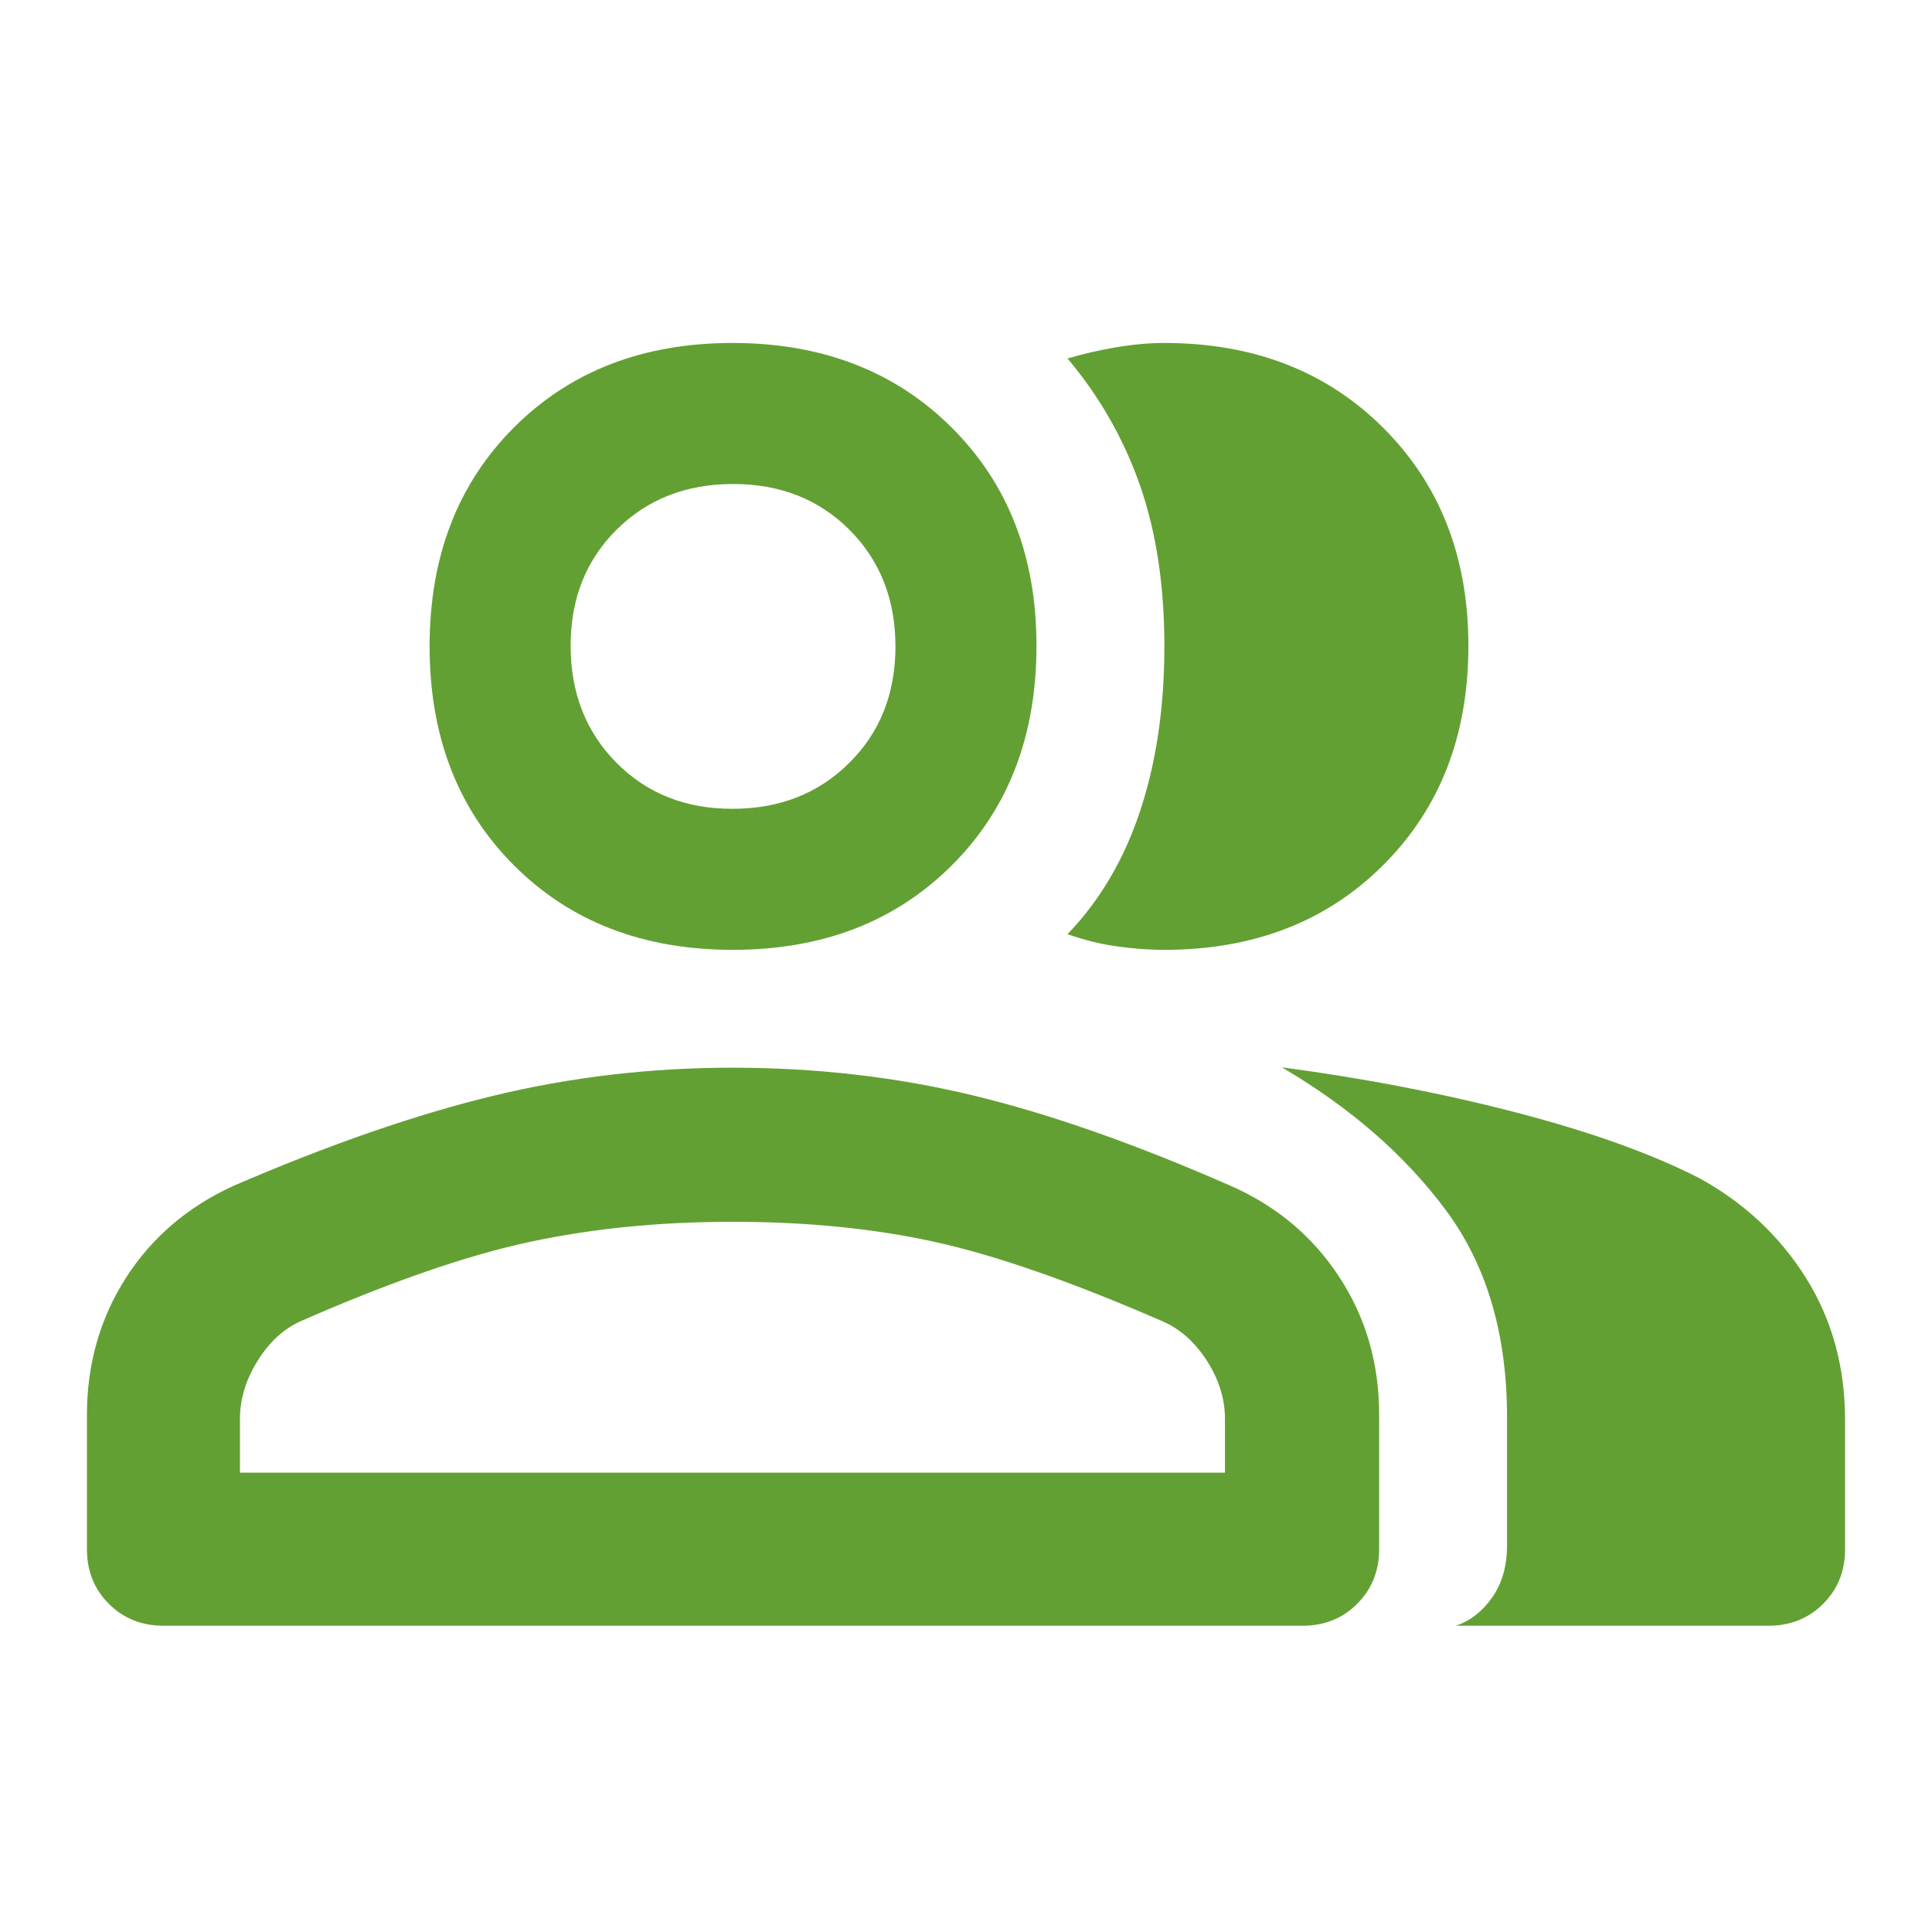 <svg width="25" height="25" viewBox="0 0 25 25" fill="none" xmlns="http://www.w3.org/2000/svg">
<path d="M2.115 21.037C1.833 21.037 1.597 20.942 1.408 20.753C1.219 20.564 1.125 20.329 1.125 20.046V18.311C1.125 17.655 1.292 17.064 1.627 16.539C1.962 16.015 2.427 15.616 3.023 15.344C4.258 14.811 5.378 14.423 6.381 14.18C7.384 13.937 8.416 13.816 9.479 13.816C10.559 13.816 11.594 13.935 12.584 14.173C13.575 14.411 14.687 14.801 15.923 15.344C16.516 15.604 16.985 15.997 17.329 16.522C17.674 17.048 17.846 17.642 17.846 18.305V20.046C17.846 20.329 17.751 20.564 17.562 20.753C17.374 20.942 17.138 21.037 16.855 21.037H2.115ZM18.838 21.037C19.024 20.975 19.18 20.853 19.309 20.671C19.437 20.488 19.501 20.263 19.501 19.996V18.338C19.501 17.262 19.237 16.369 18.708 15.658C18.18 14.947 17.473 14.332 16.587 13.811C17.662 13.954 18.677 14.15 19.632 14.399C20.587 14.648 21.372 14.93 21.987 15.244C22.565 15.561 23.024 15.989 23.365 16.529C23.705 17.07 23.875 17.685 23.875 18.376V20.046C23.875 20.329 23.781 20.564 23.592 20.753C23.403 20.942 23.167 21.037 22.885 21.037H18.838ZM9.482 12.291C8.323 12.291 7.379 11.927 6.651 11.198C5.923 10.47 5.559 9.525 5.559 8.364C5.559 7.203 5.923 6.258 6.652 5.53C7.38 4.802 8.323 4.438 9.479 4.438C10.635 4.438 11.58 4.802 12.312 5.53C13.046 6.259 13.412 7.201 13.412 8.357C13.412 9.523 13.047 10.47 12.316 11.198C11.585 11.927 10.641 12.291 9.482 12.291ZM19.001 8.357C19.001 9.514 18.635 10.458 17.902 11.191C17.17 11.924 16.224 12.291 15.064 12.291C14.871 12.291 14.667 12.276 14.453 12.246C14.239 12.216 14.026 12.164 13.814 12.088C14.233 11.652 14.547 11.119 14.755 10.489C14.963 9.858 15.067 9.151 15.067 8.366C15.067 7.582 14.963 6.888 14.753 6.285C14.543 5.682 14.23 5.133 13.814 4.639C14.007 4.581 14.215 4.533 14.437 4.495C14.66 4.457 14.869 4.438 15.064 4.438C16.22 4.438 17.166 4.804 17.9 5.537C18.634 6.27 19.001 7.21 19.001 8.357ZM3.105 19.056H15.851V18.361C15.851 18.101 15.772 17.848 15.614 17.603C15.455 17.358 15.259 17.187 15.026 17.09C13.864 16.585 12.888 16.245 12.1 16.071C11.312 15.897 10.438 15.81 9.478 15.81C8.538 15.81 7.662 15.897 6.851 16.071C6.04 16.245 5.058 16.585 3.905 17.09C3.682 17.186 3.492 17.356 3.338 17.602C3.183 17.847 3.105 18.1 3.105 18.361V19.056ZM9.476 10.466C10.087 10.466 10.591 10.268 10.989 9.872C11.388 9.477 11.587 8.975 11.587 8.366C11.587 7.757 11.389 7.254 10.994 6.858C10.598 6.461 10.096 6.263 9.487 6.263C8.878 6.263 8.376 6.46 7.979 6.854C7.582 7.248 7.384 7.748 7.384 8.355C7.384 8.965 7.581 9.47 7.975 9.868C8.369 10.267 8.869 10.466 9.476 10.466Z" fill="#63A033"/>
</svg>
